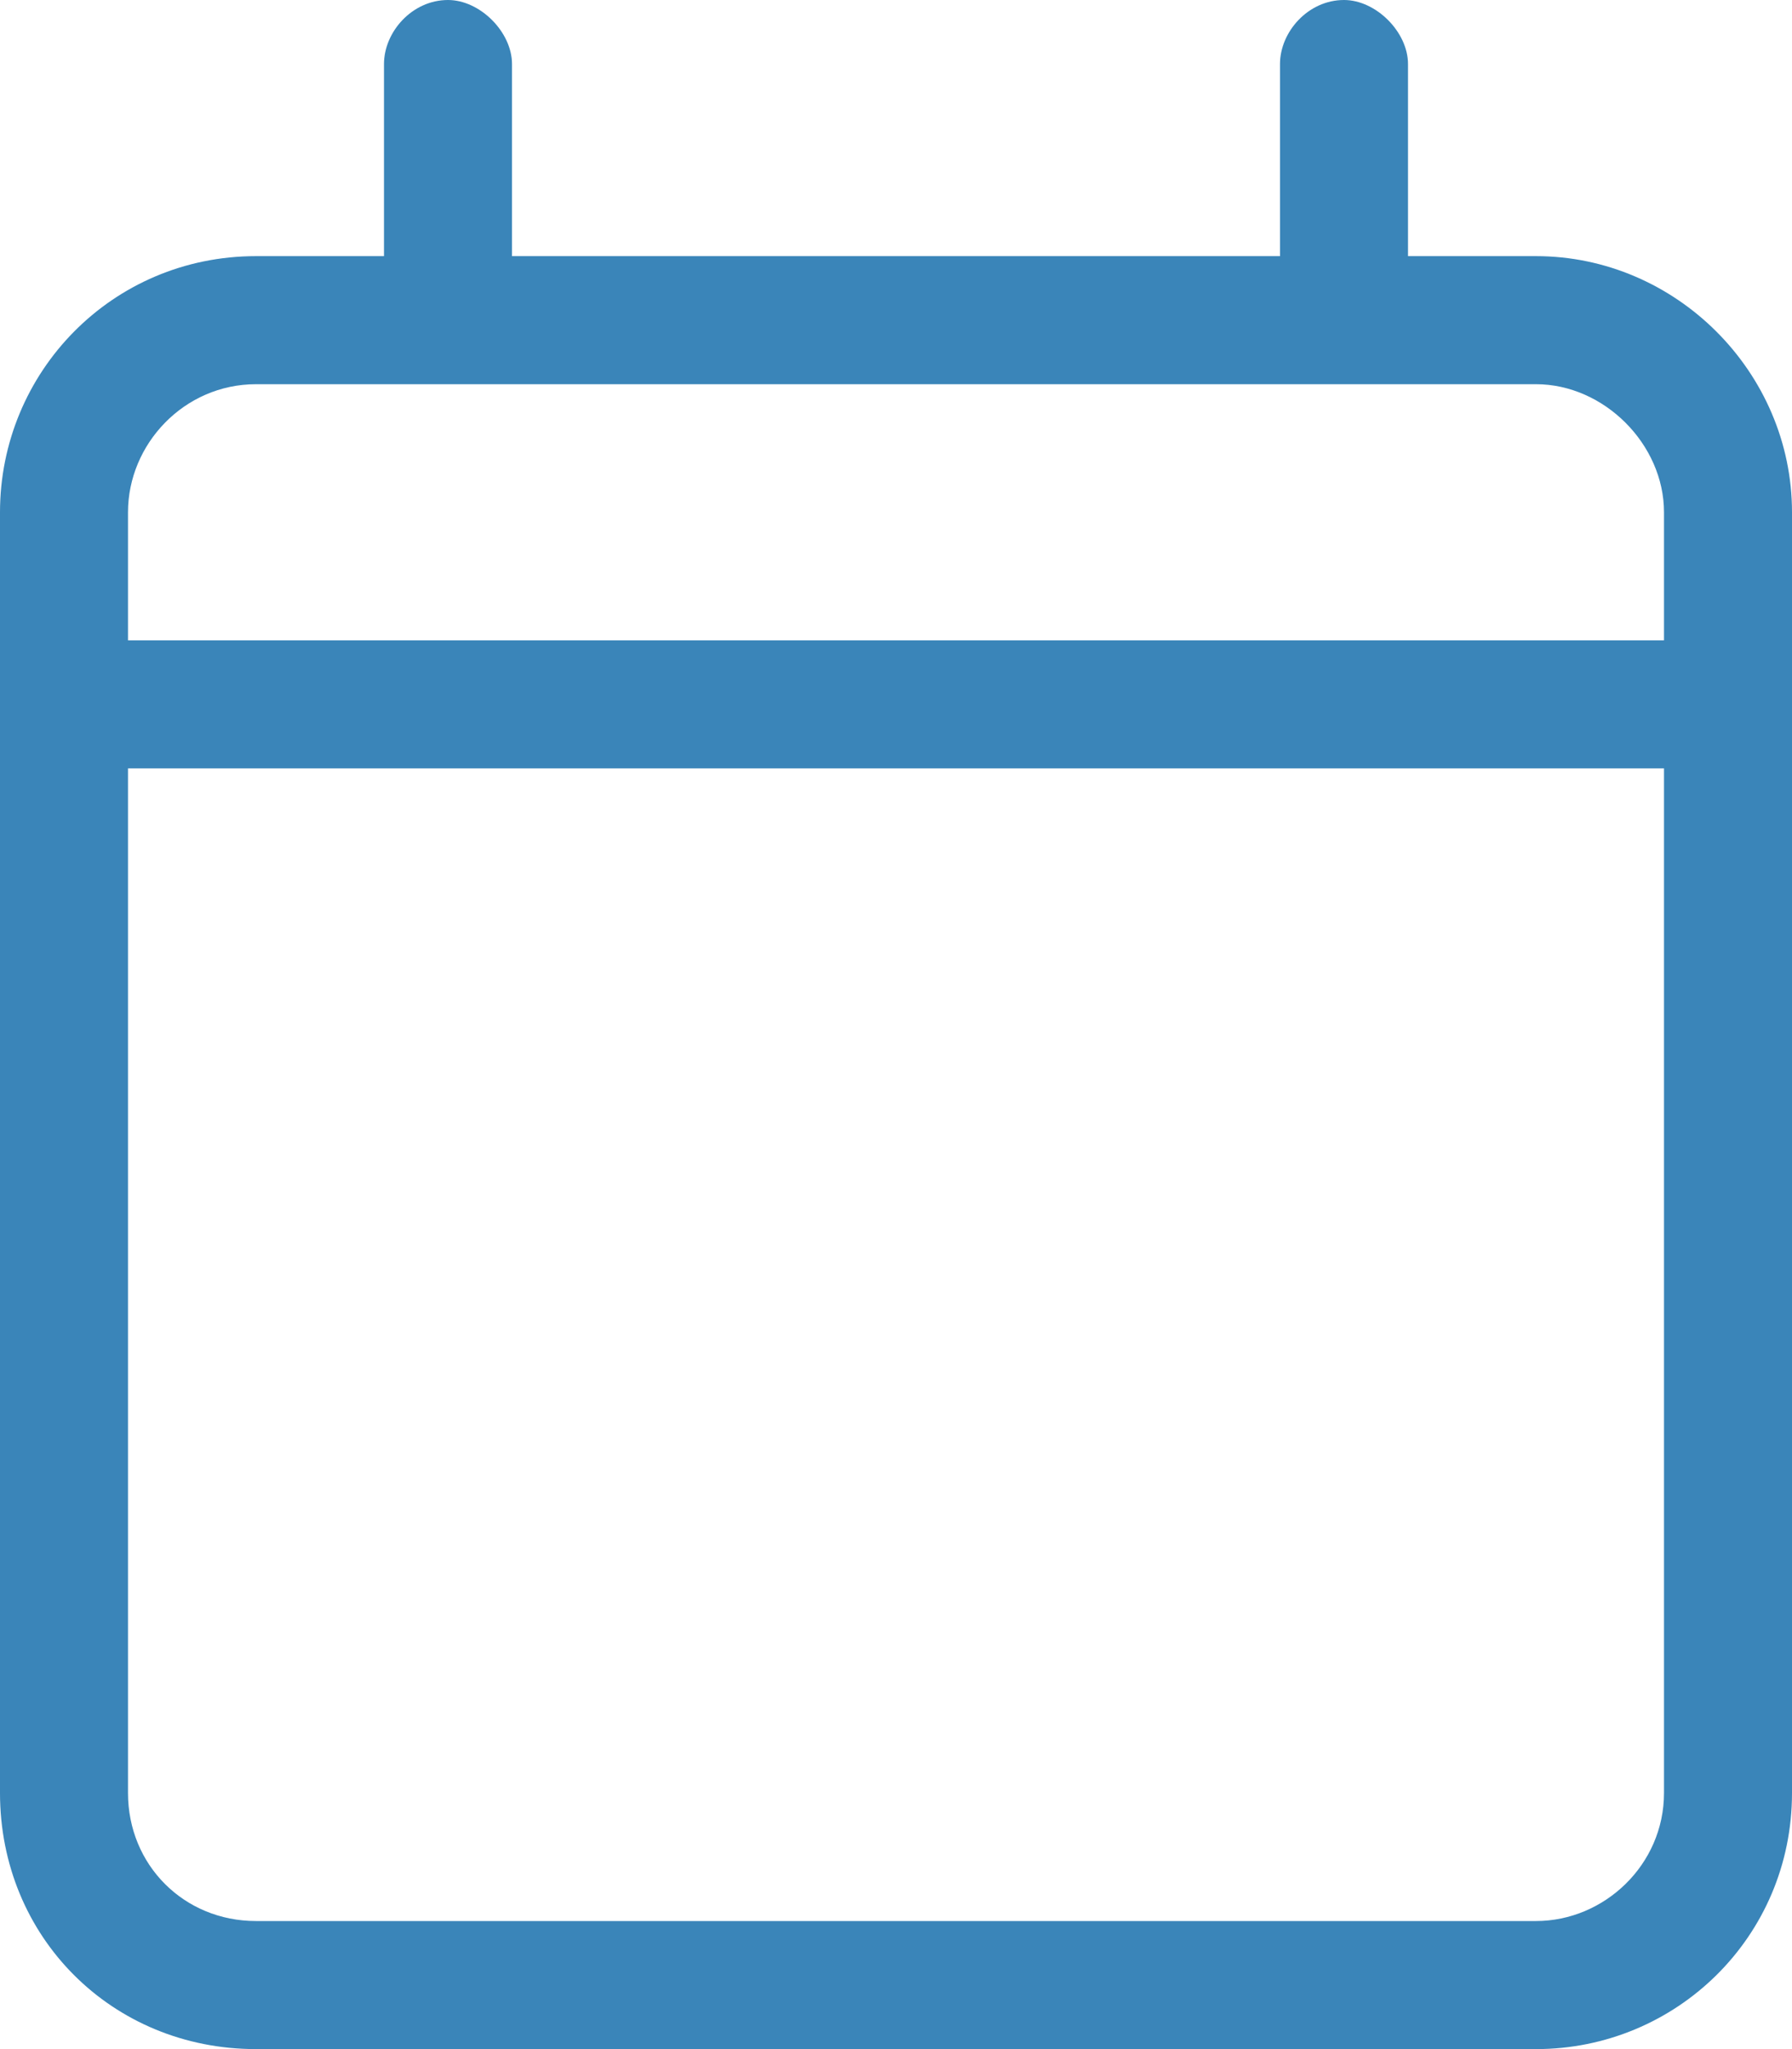 <svg xmlns="http://www.w3.org/2000/svg" fill="none" viewBox="0 0 42 48" height="48" width="42">
<path fill="#3A85B9" d="M10.5 6.10352e-05C11.25 6.10352e-05 12 0.75 12 1.5V6H30V1.5C30 0.75 30.656 6.10352e-05 31.5 6.10352e-05C32.25 6.10352e-05 33 0.75 33 1.5V6H36C39.281 6 42 8.719 42 12V15V18V42C42 45.375 39.281 48 36 48H6C2.625 48 0 45.375 0 42V18V15V12C0 8.719 2.625 6 6 6H9V1.5C9 0.75 9.656 6.10352e-05 10.5 6.10352e-05ZM39 18H3V42C3 43.688 4.312 45 6 45H36C37.594 45 39 43.688 39 42V18ZM36 9H6C4.312 9 3 10.406 3 12V15H39V12C39 10.406 37.594 9 36 9Z"></path>
</svg>
